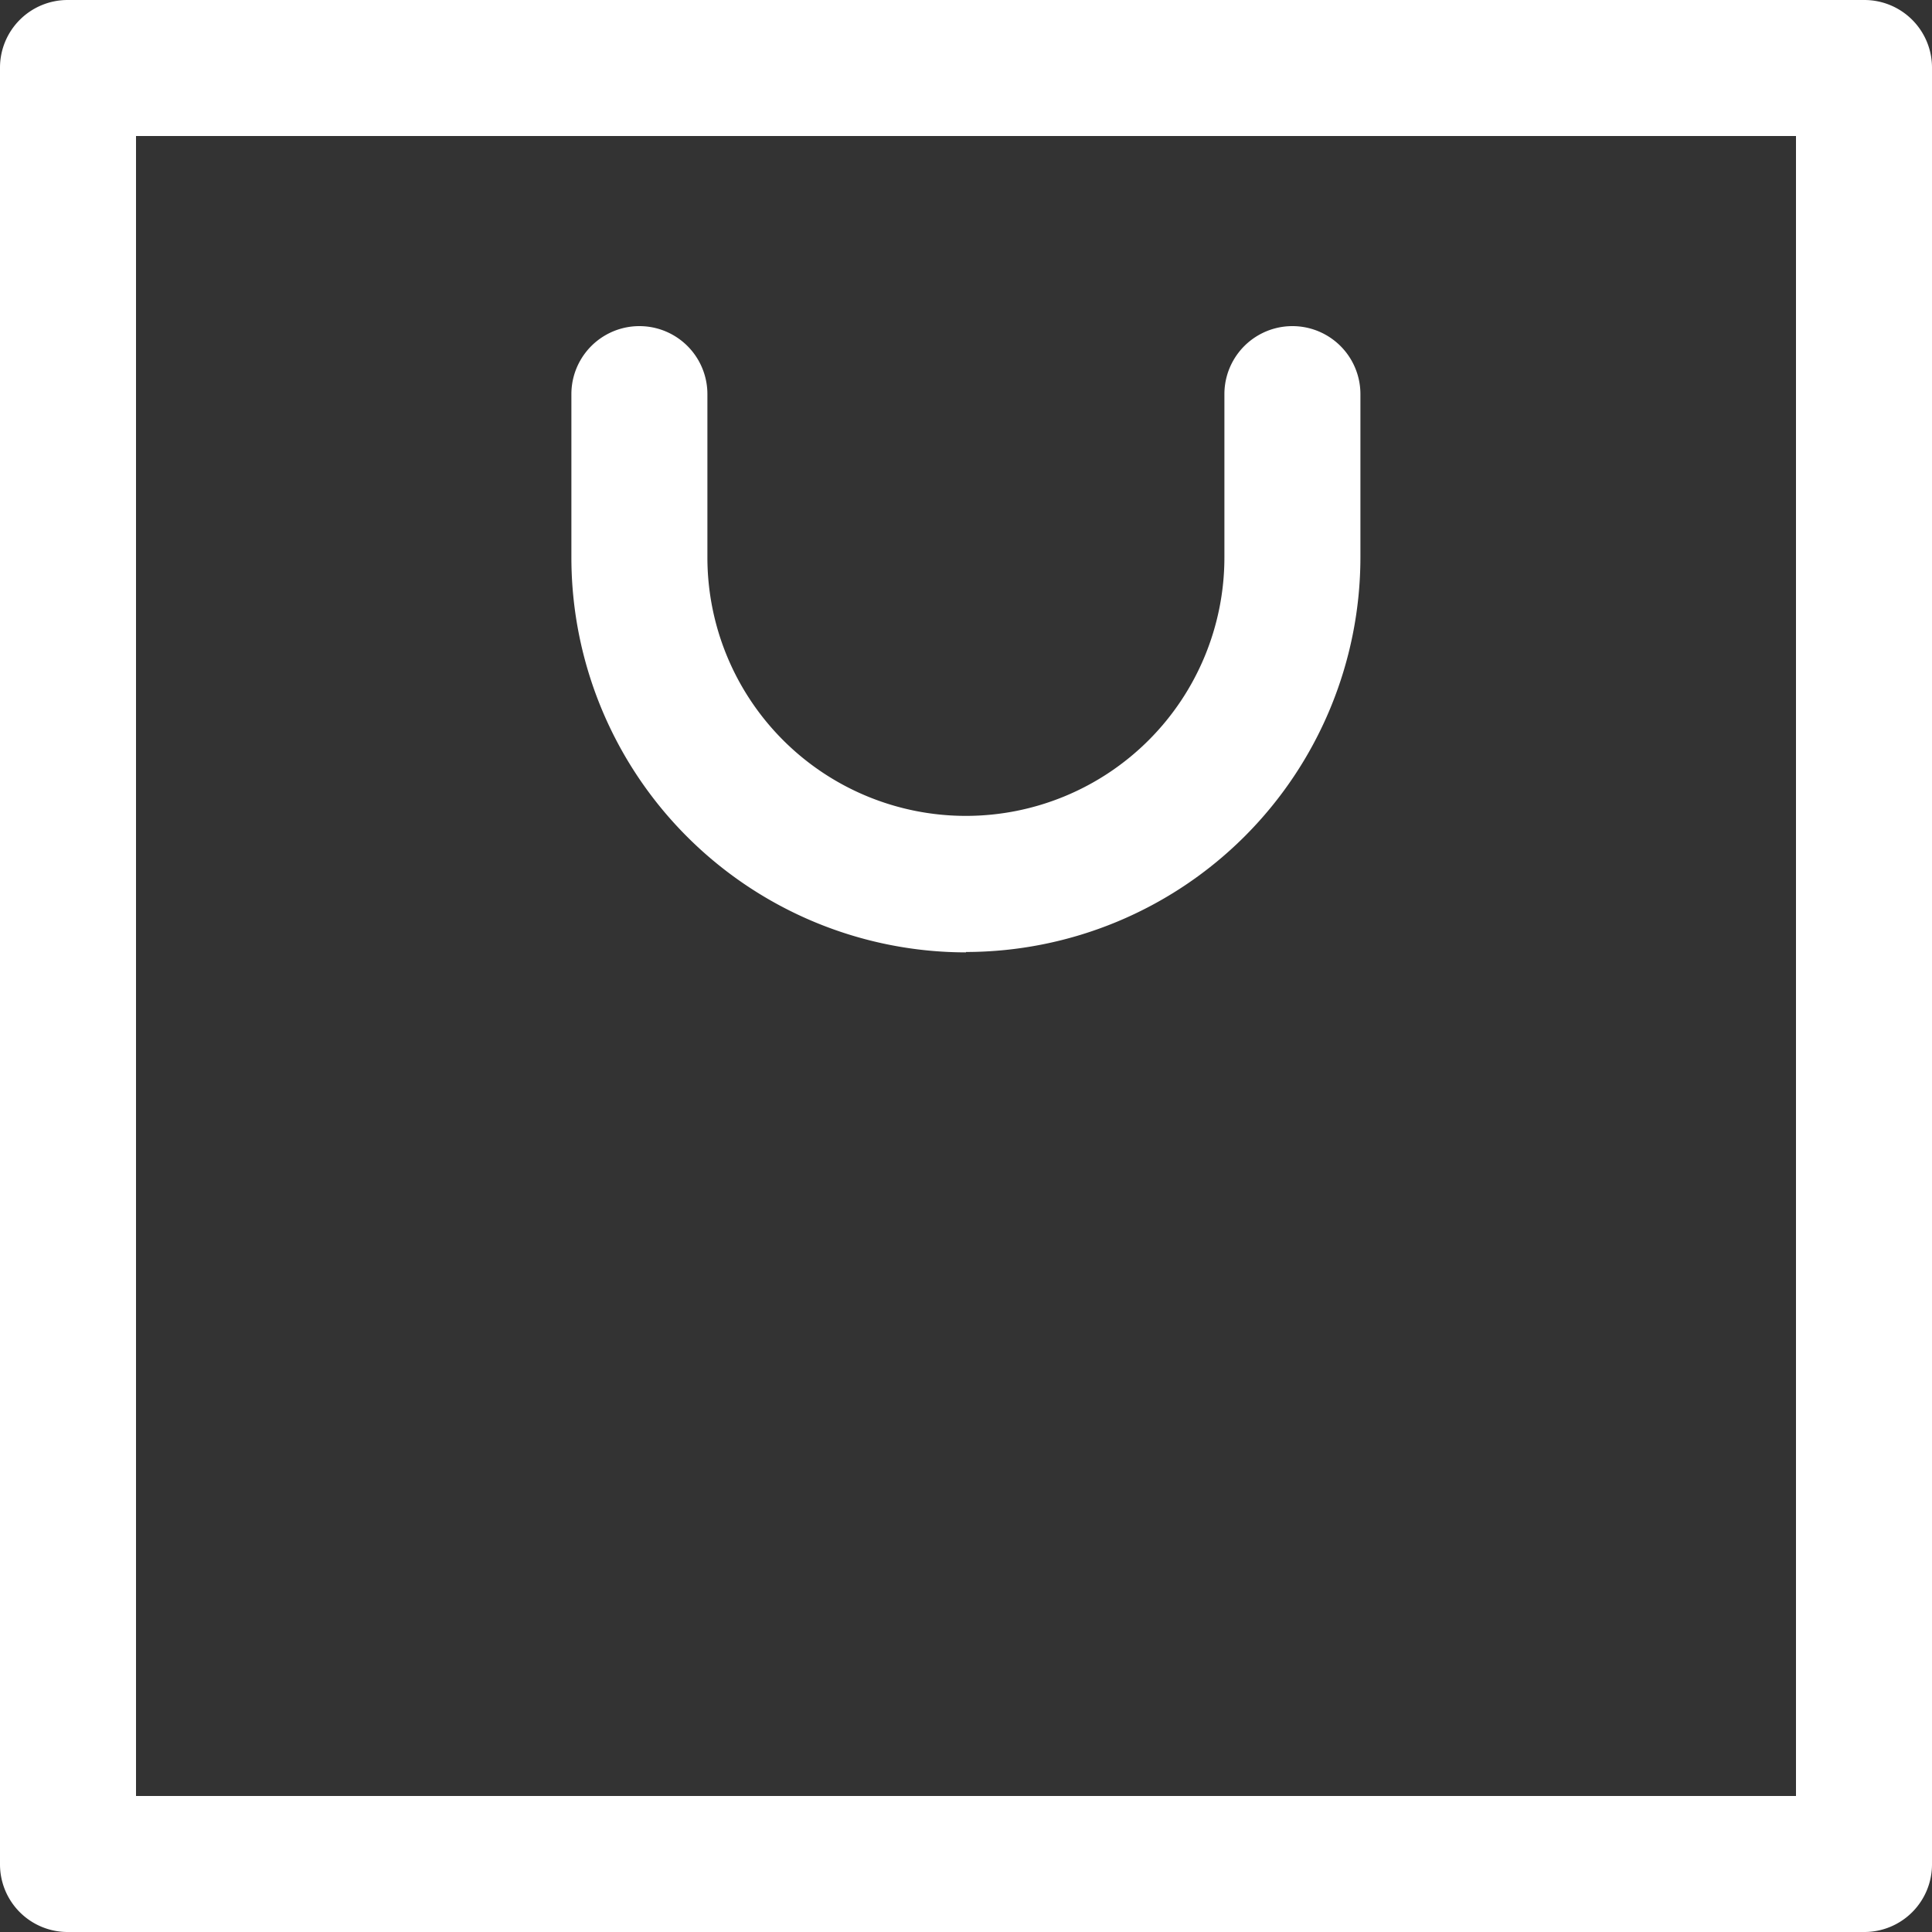 <svg xmlns="http://www.w3.org/2000/svg" xmlns:xlink="http://www.w3.org/1999/xlink" width="20" height="20" viewBox="0 0 20 20">
  <rect x="0" y="0" width="20" height="20" fill="#333333" stroke="none"/>
  <defs>
    <clipPath id="clip-path">
      <rect id="사각형_48" data-name="사각형 48" width="20" height="20" transform="translate(0)" fill="#fff"/>
    </clipPath>
  </defs>
  <g id="그룹_304" data-name="그룹 304" transform="translate(0)">
    <g id="그룹_151" data-name="그룹 151" transform="translate(0 0)" clip-path="url(#clip-path)">
      <path id="패스_45" data-name="패스 45" d="M19.3,20H.7a.7.7,0,0,1-.7-.7V.7A.7.7,0,0,1,.7,0H19.3a.7.7,0,0,1,.7.7V19.3a.7.7,0,0,1-.7.7M1.408,18.592H18.592V1.408H1.408Z" transform="translate(0 0)" fill="#fff"/>
      <path id="패스_46" data-name="패스 46" d="M25.085,18.479A4.089,4.089,0,0,1,21,14.394V12.7a.7.7,0,1,1,1.408,0v1.69a2.676,2.676,0,0,0,5.352,0V12.7a.7.7,0,1,1,1.408,0v1.69a4.089,4.089,0,0,1-4.085,4.085" transform="translate(-15.085 -8.62)" fill="#fff"/>
    </g>
  </g>
</svg>
